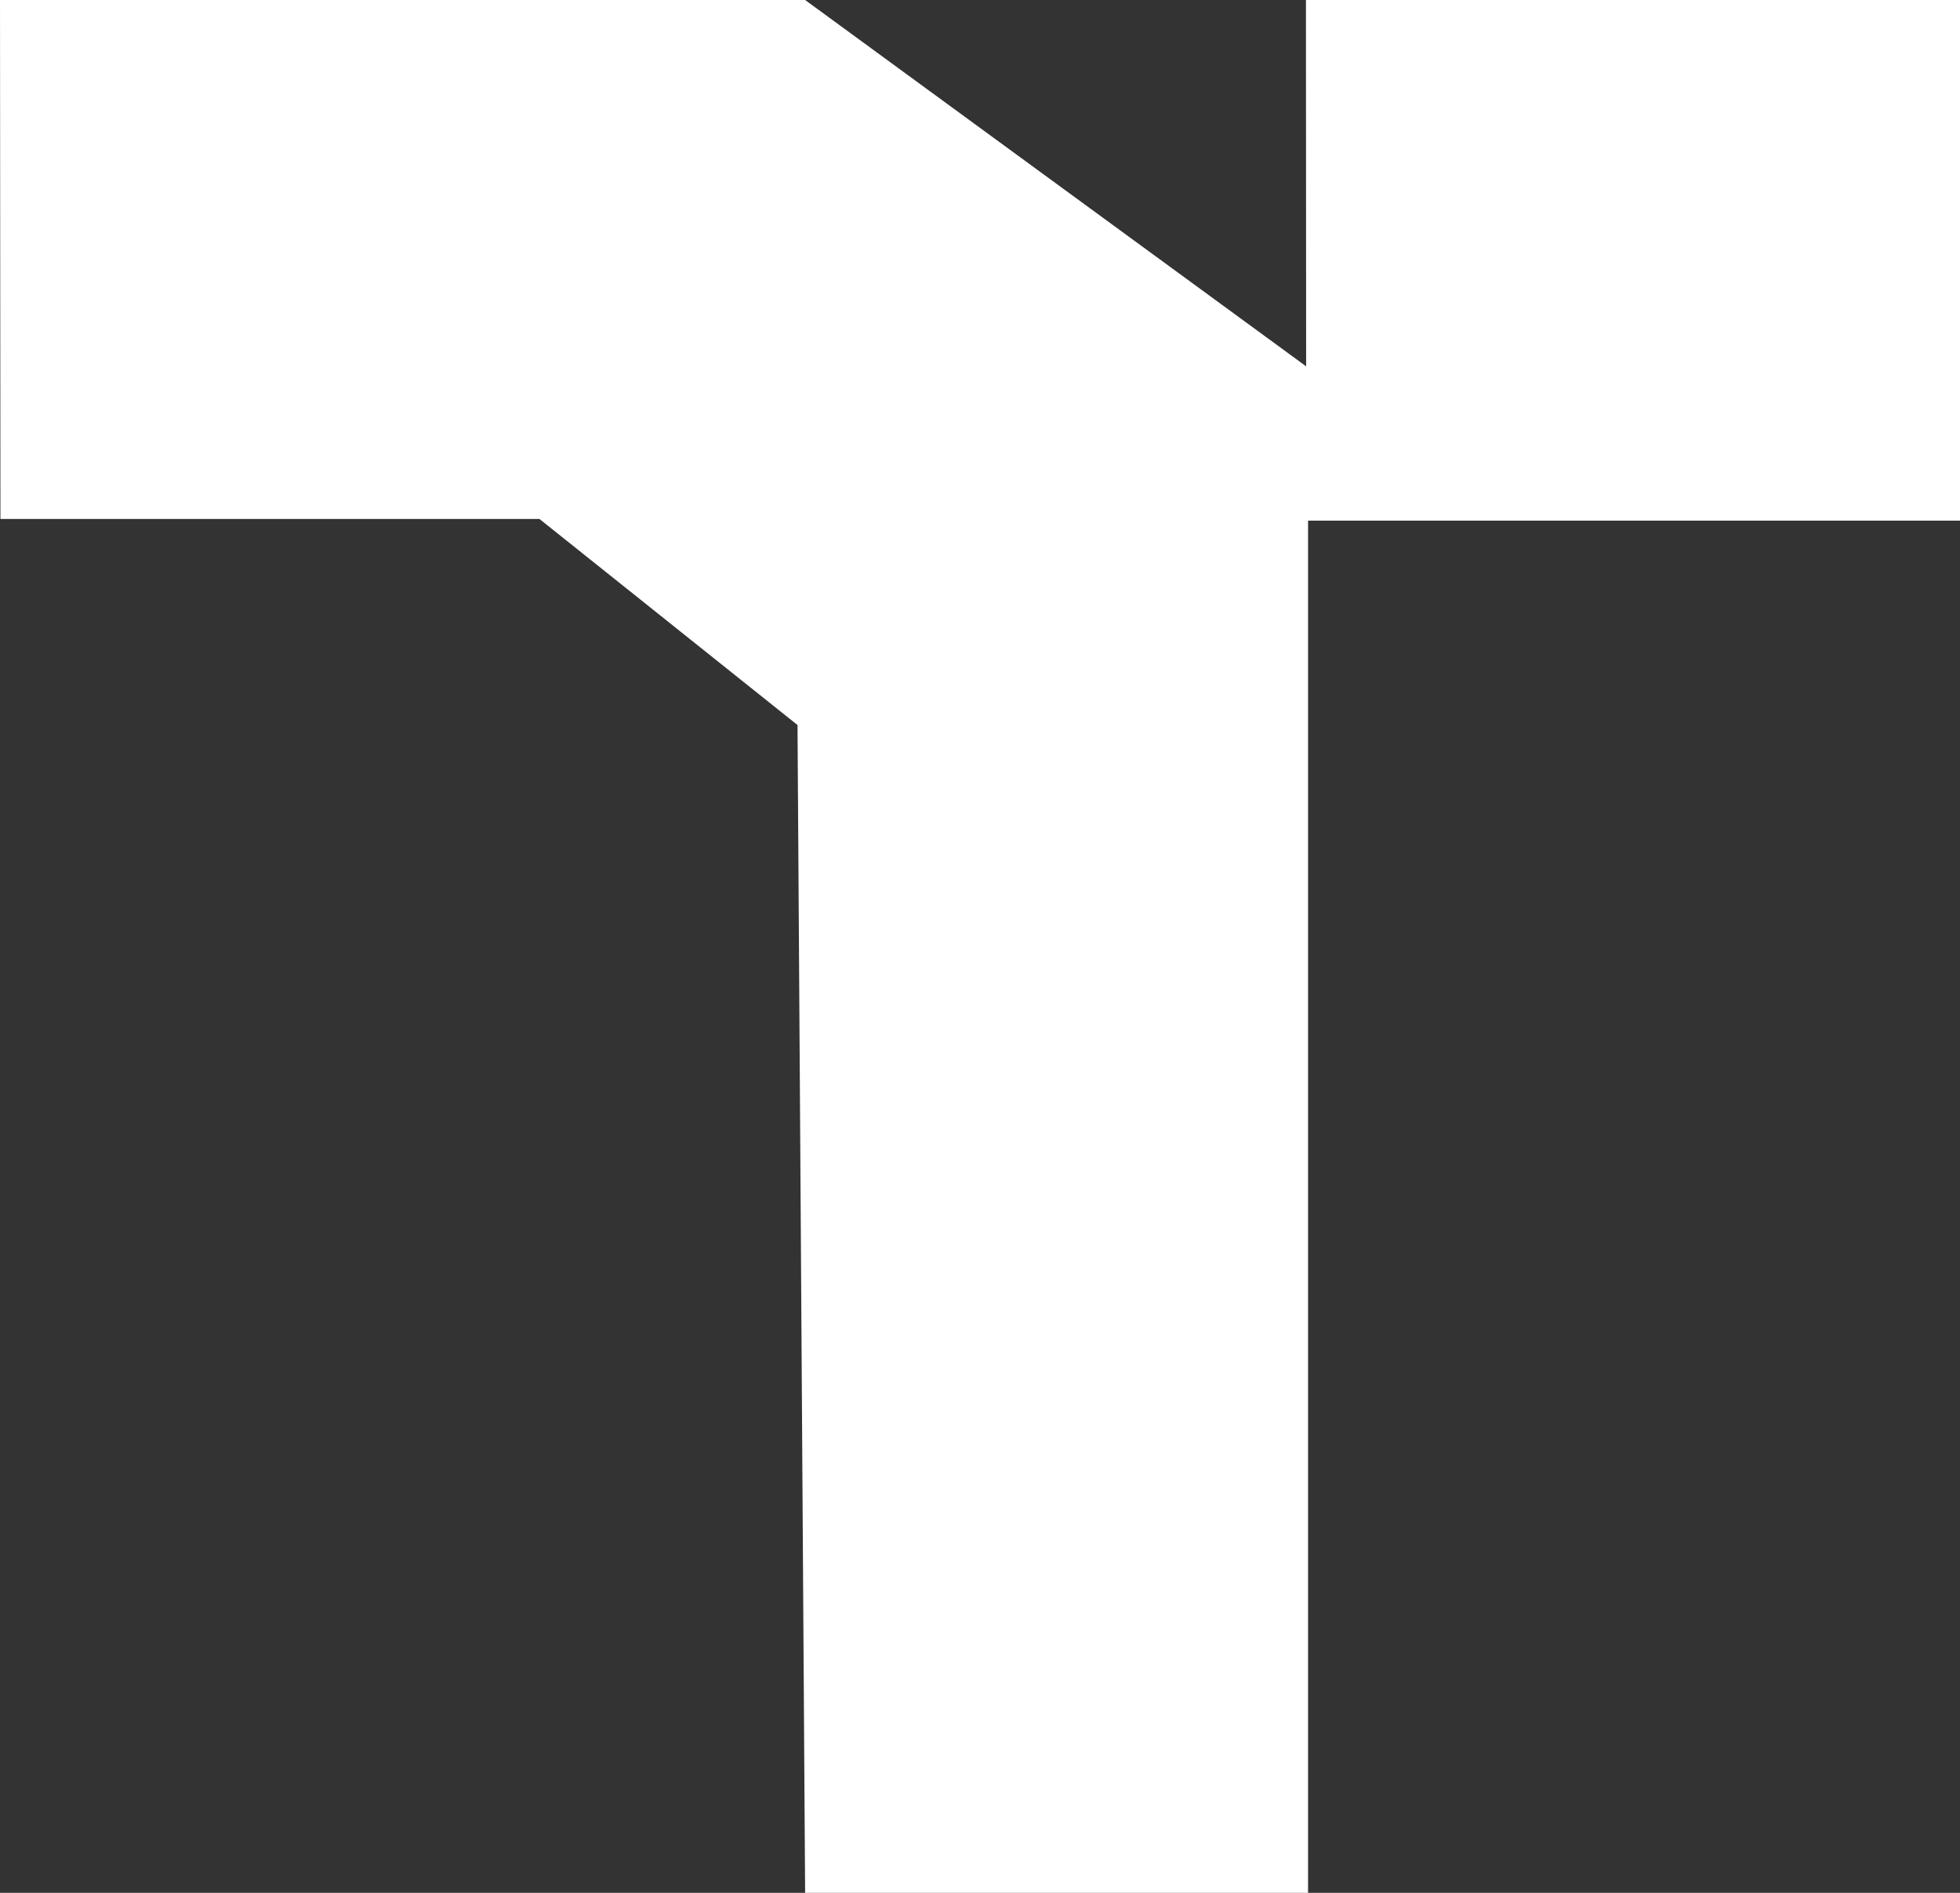 <svg width="58" height="56" viewBox="0 0 58 56" fill="none" xmlns="http://www.w3.org/2000/svg">
<rect x="0" y="0" width="58" height="56" fill="#333333" stroke="none"/>
<path d="M23.825 56H38.708V15.404H58V0H38.645L38.651 10.838L23.825 0H0L0.013 15.354H15.964L23.6 21.45L23.825 56Z" fill="white"/>
</svg>
